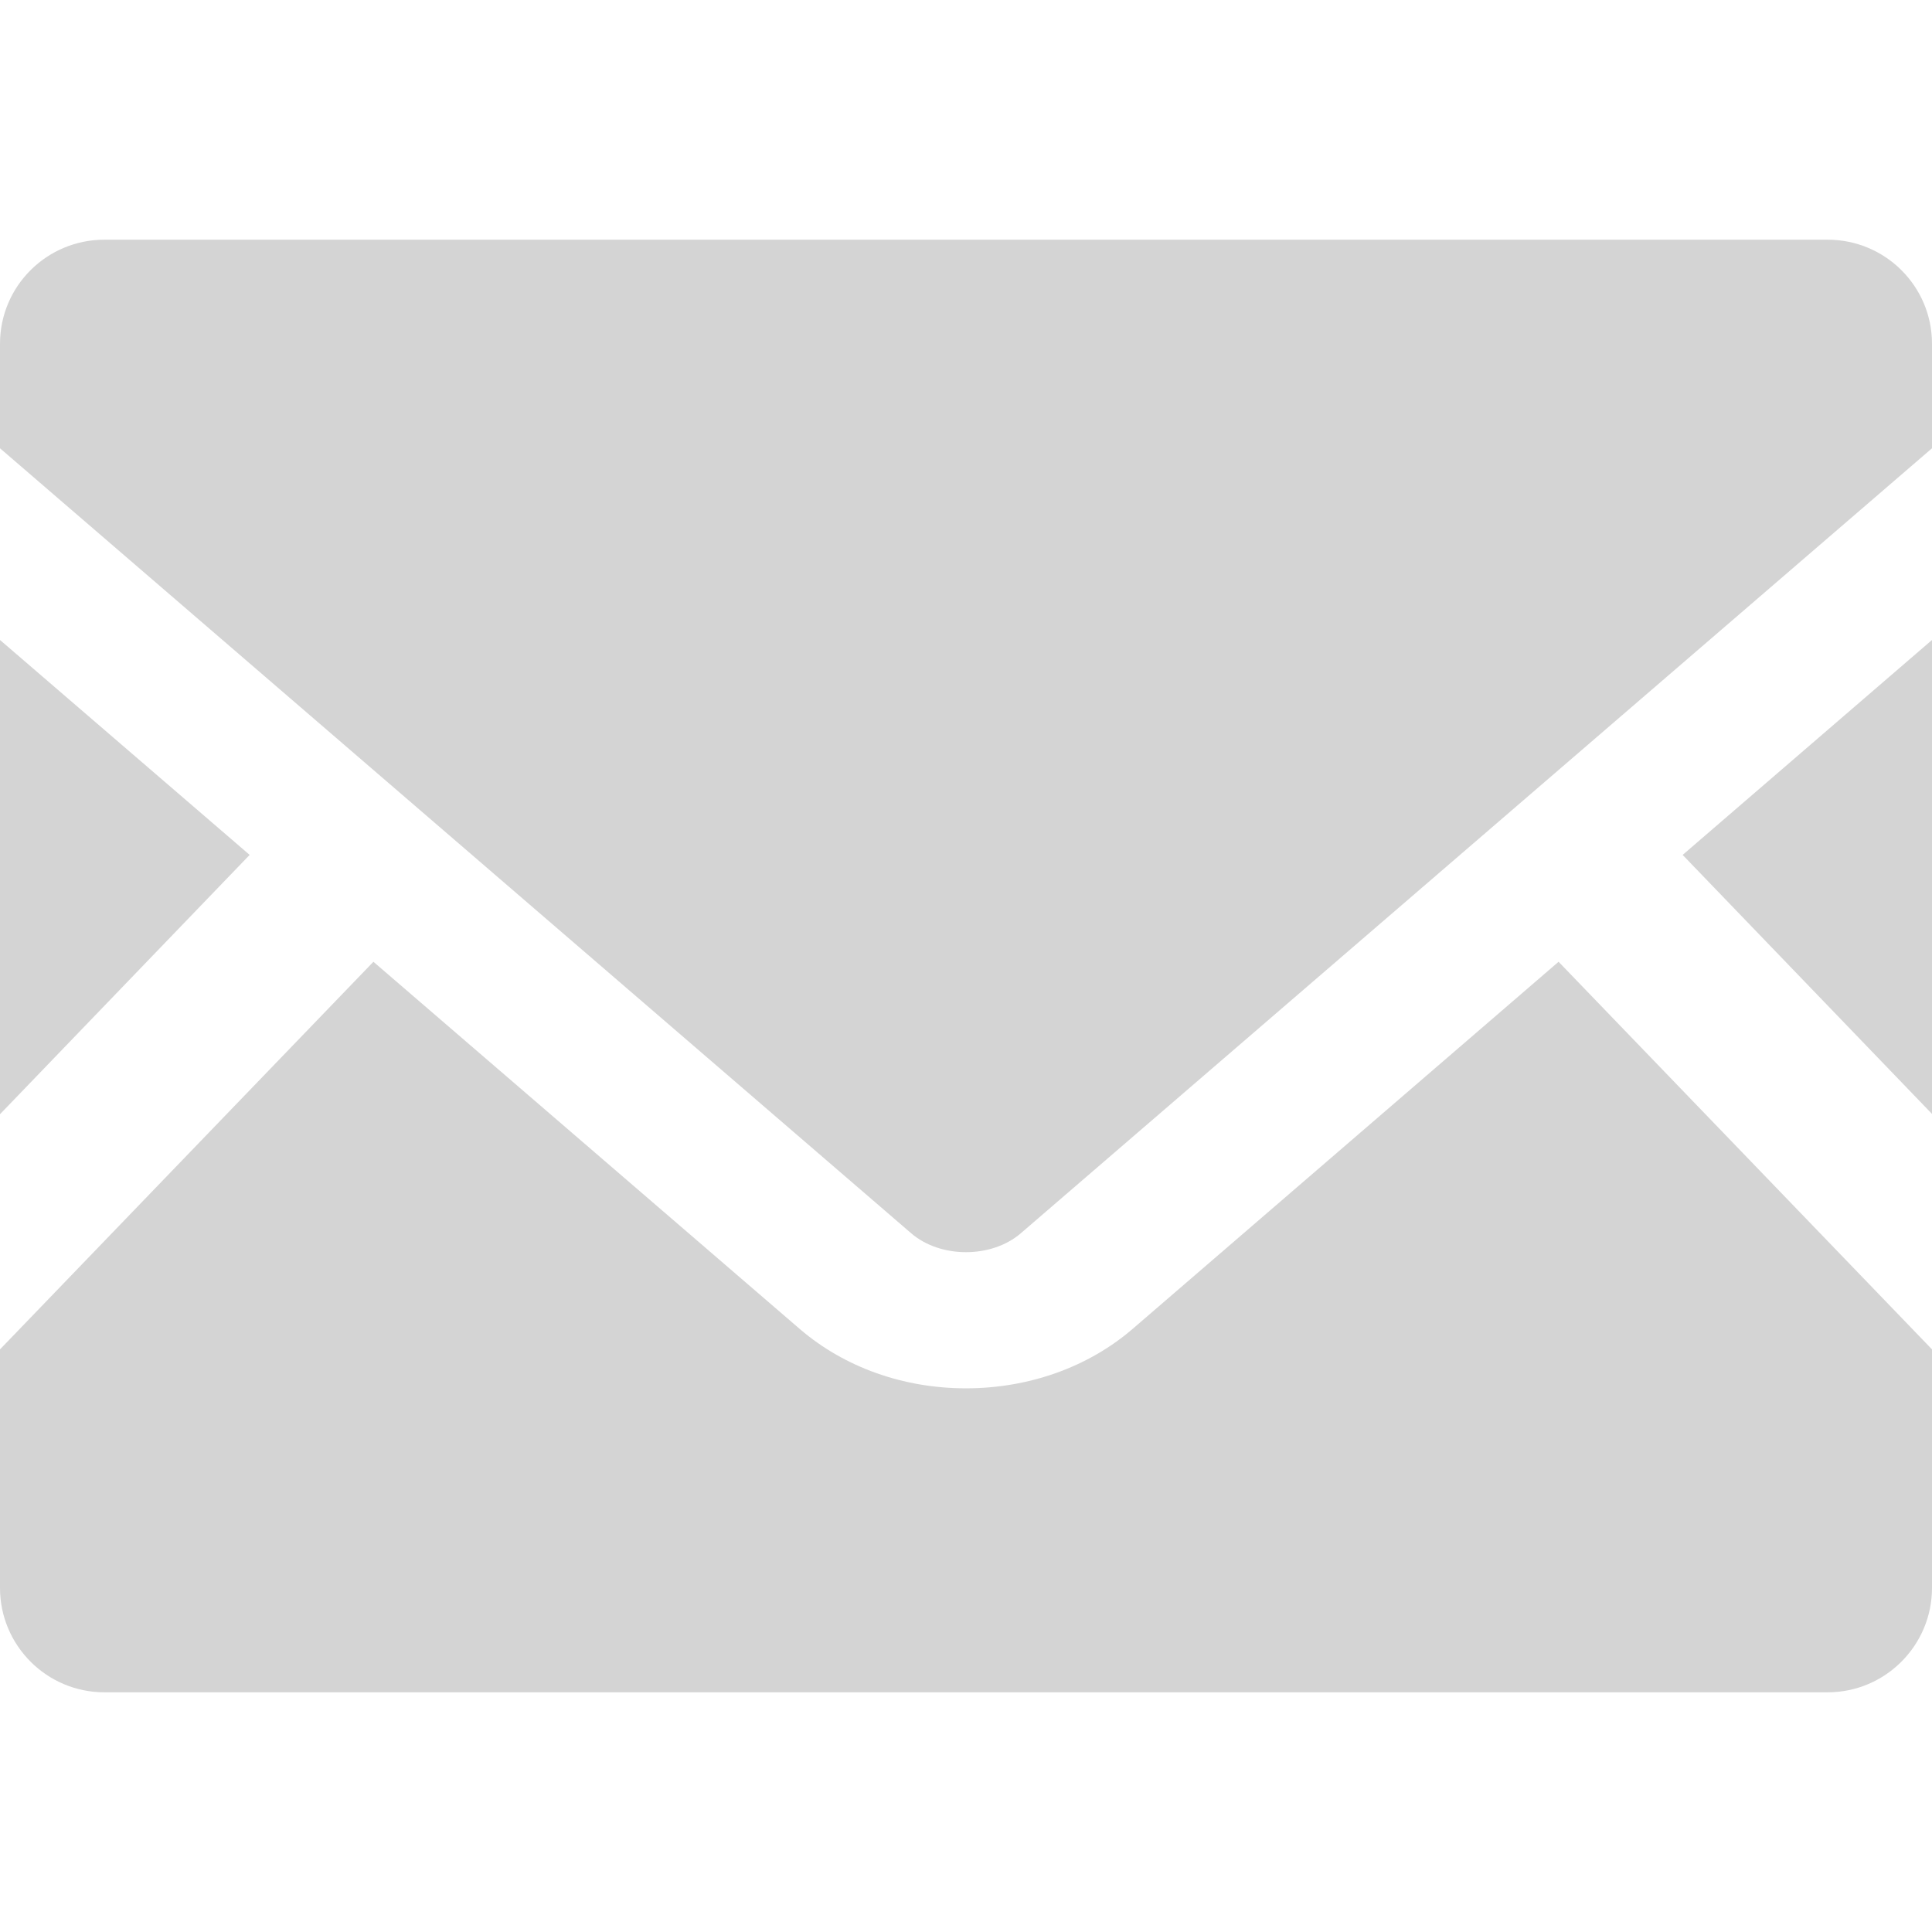 <?xml version="1.0" encoding="utf-8"?>
<svg xmlns="http://www.w3.org/2000/svg" id="_x32_" style="width: 256px; height: 256px; opacity: 1;" version="1.1" viewBox="0 0 512 512" x="0px" y="0px">
<style type="text/css">
	.st0{fill:#4B4B4B;}
</style>
<g>
	<polygon class="st0" points="512,295.199 445.92,226.559 512,169.6" style="fill: rgb(212, 212, 212);"/>
	<polygon class="st0" points="66.16,226.559 0,295.279 0,169.6" style="fill: rgb(212, 212, 212);"/>
	<path class="st0" d="M512,357.6v63.199c0,15.281-12.4,27.682-27.68,27.682H27.68c-15.281,0-27.68-12.4-27.68-27.682V357.6&#xA;		l98.959-102.721L212,352.238c11.76,10.082,27.359,15.682,44,15.682c16.641,0,32.32-5.6,44.08-15.682l112.959-97.359L512,357.6z" style="fill: rgb(212, 212, 212);"/>
	<path class="st0" d="M512,91.119v27.68l-241.442,208c-7.76,6.72-21.359,6.72-29.119,0L0,118.799v-27.68&#xA;		c0-15.279,12.398-27.6,27.68-27.6H484.32C499.6,63.519,512,75.84,512,91.119z" style="fill: rgb(212, 212, 212);"/>
</g>
</svg>